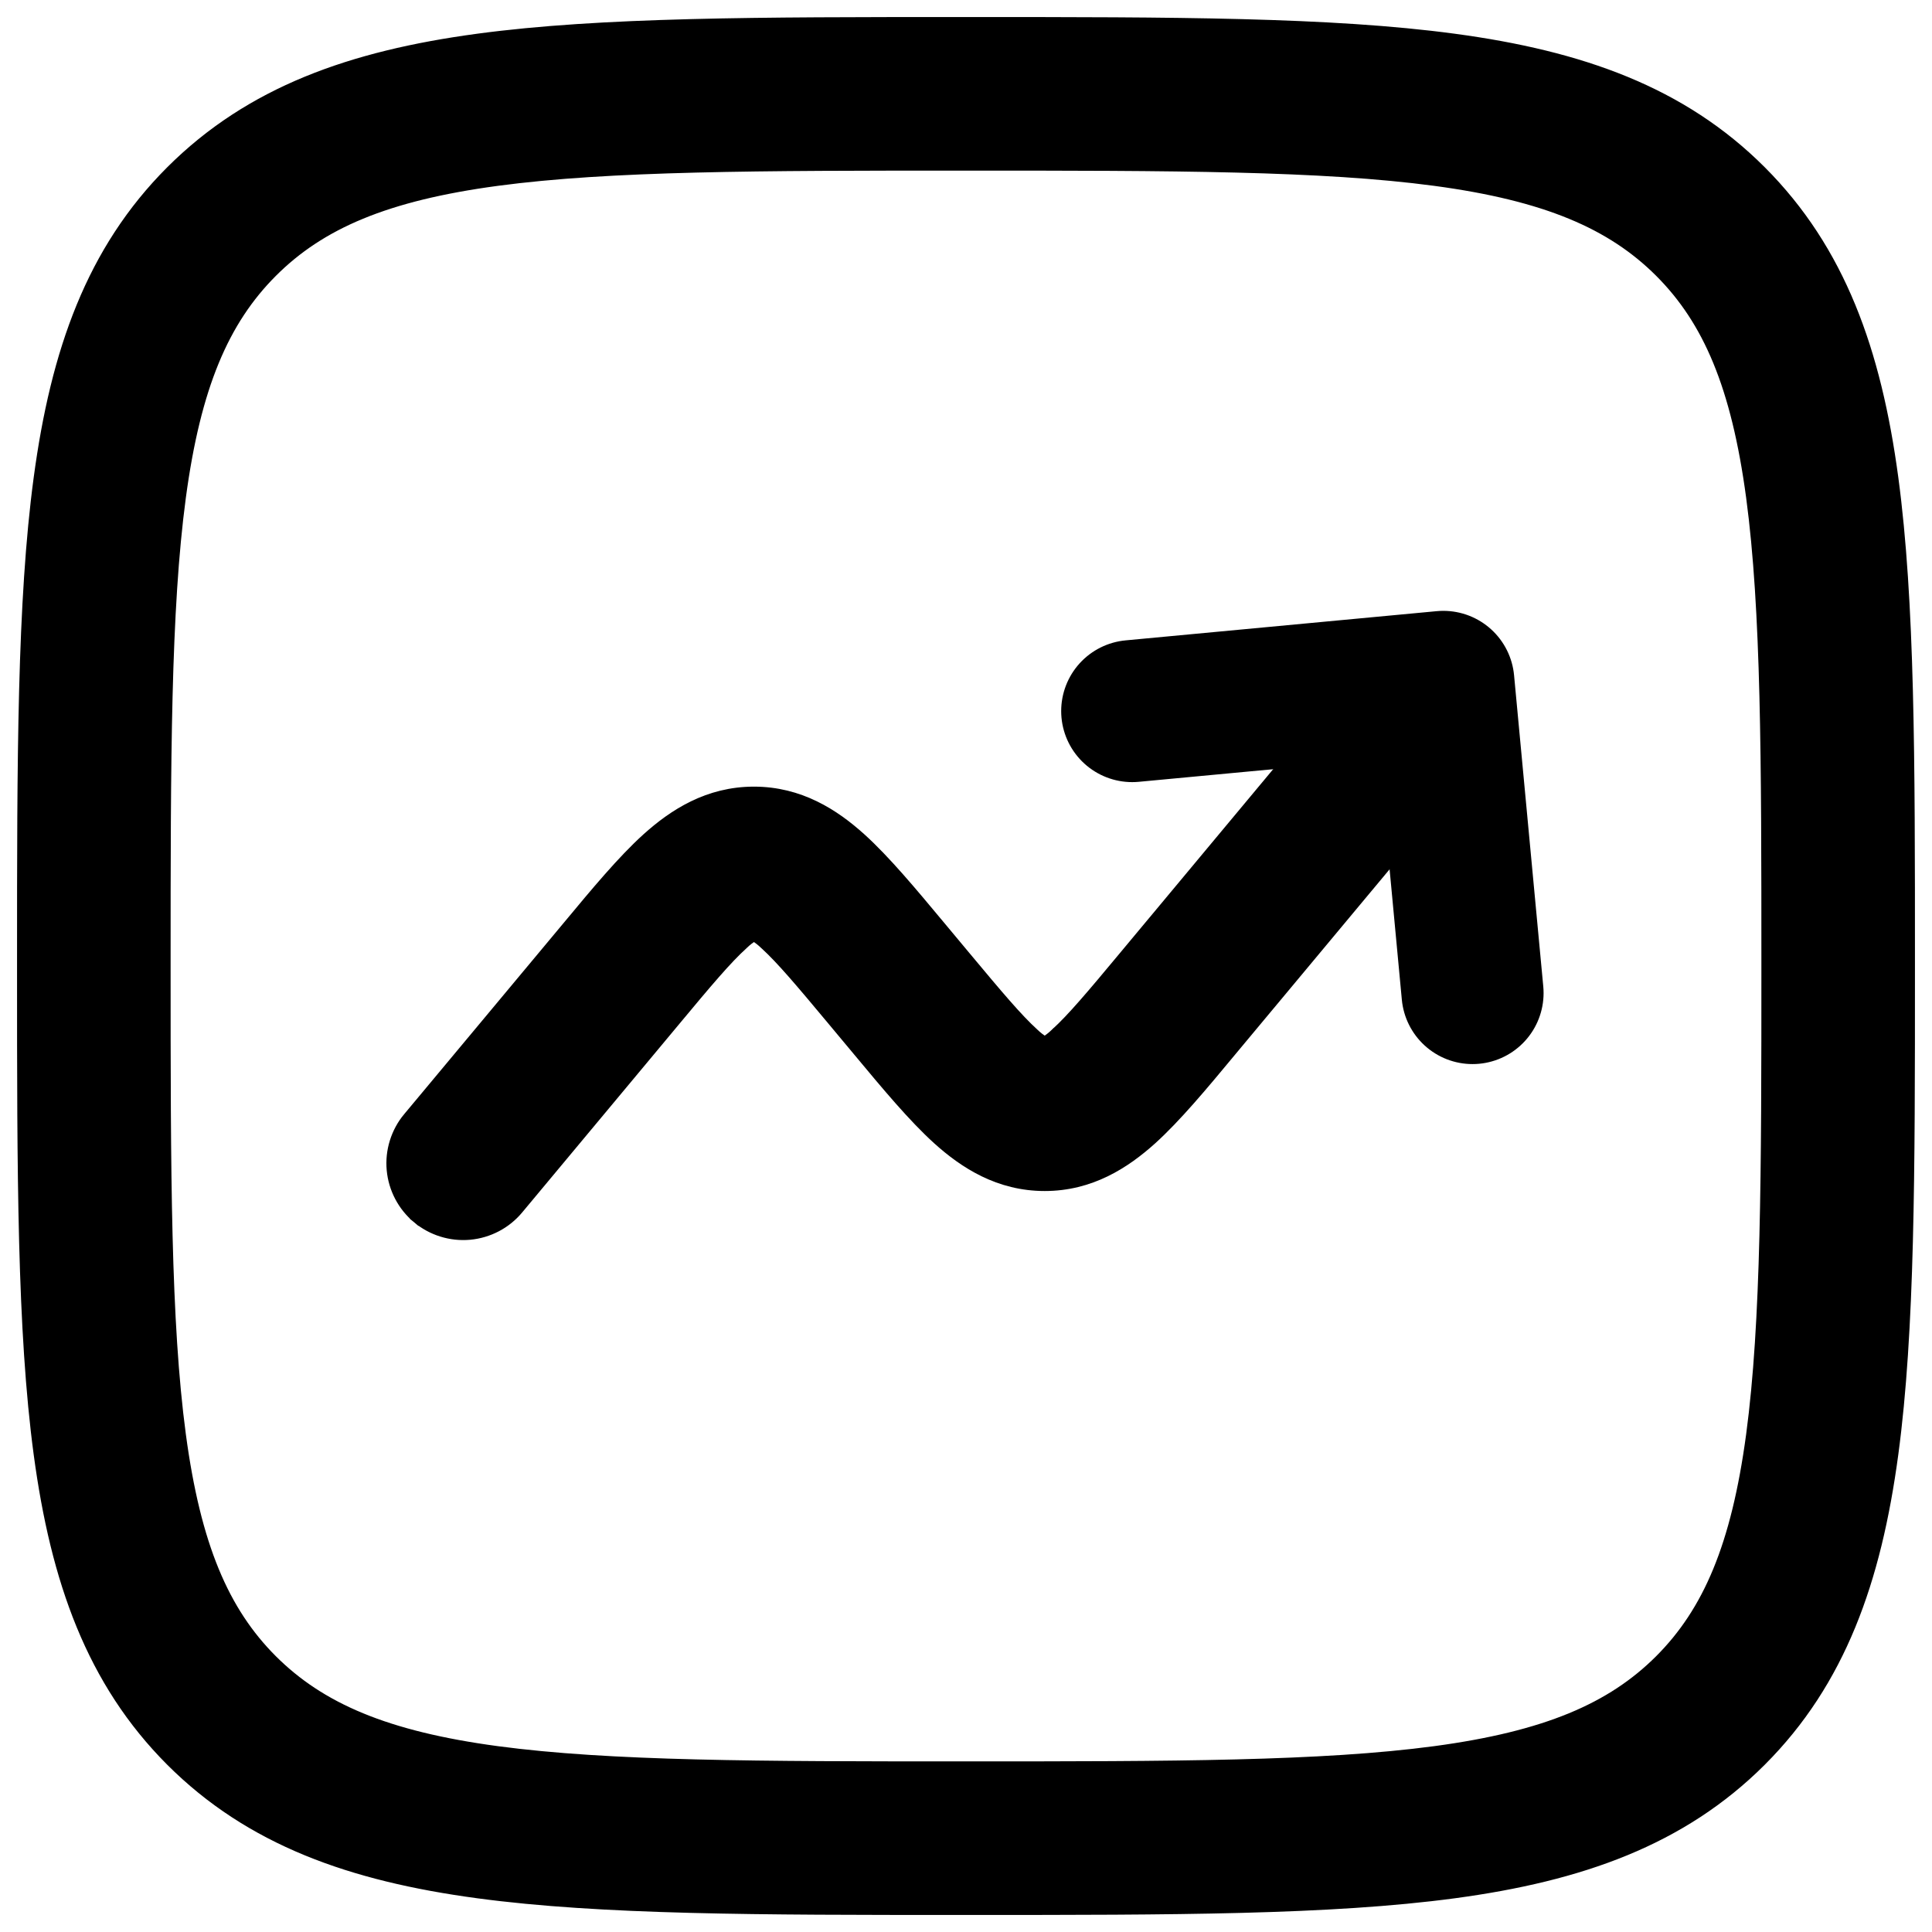 <svg width="68" height="68" viewBox="0 0 68 68" fill="none" xmlns="http://www.w3.org/2000/svg">
<path d="M6.028 6.028L6.028 6.028C3.237 8.819 1.984 12.368 1.385 16.826C0.8 21.17 0.8 26.734 0.8 33.81V33.825V34.175V34.19C0.8 41.266 0.8 46.83 1.385 51.178C1.984 55.632 3.24 59.181 6.028 61.972L6.028 61.972C8.819 64.763 12.368 66.016 16.826 66.615C21.17 67.2 26.734 67.2 33.81 67.2H33.825H34.175H34.19C41.266 67.2 46.83 67.2 51.178 66.615C55.632 66.016 59.181 64.76 61.972 61.972L61.972 61.972C64.763 59.181 66.016 55.632 66.615 51.174C67.2 46.83 67.2 41.266 67.2 34.19V34.175V33.825V33.81C67.2 26.734 67.2 21.17 66.615 16.823C66.016 12.368 64.76 8.819 61.972 6.028L61.972 6.028C59.181 3.237 55.632 1.984 51.174 1.385C46.83 0.8 41.266 0.8 34.19 0.8H34.175H33.825H33.81C26.734 0.8 21.17 0.8 16.823 1.385C12.368 1.984 8.819 3.24 6.028 6.028ZM9.568 9.568C11.274 7.861 13.589 6.868 17.493 6.343C21.467 5.811 26.695 5.805 34 5.805C41.306 5.805 46.533 5.811 50.507 6.343C54.411 6.868 56.729 7.864 58.435 9.568C60.139 11.274 61.132 13.589 61.657 17.493C62.189 21.467 62.195 26.695 62.195 34C62.195 41.306 62.189 46.533 61.657 50.507C61.132 54.411 60.136 56.729 58.432 58.435C56.726 60.139 54.411 61.132 50.507 61.657C46.533 62.189 41.306 62.195 34 62.195C26.695 62.195 21.467 62.189 17.493 61.657C13.589 61.132 11.271 60.136 9.565 58.432C7.861 56.726 6.868 54.411 6.343 50.507C5.811 46.533 5.805 41.306 5.805 34C5.805 26.695 5.811 21.467 6.343 17.493C6.868 13.589 7.864 11.274 9.568 9.568Z" fill="black" stroke="black" stroke-width="0.4"/>
<path d="M48.924 30.266L48.924 30.266L48.927 30.262C49.333 29.75 49.523 29.1 49.456 28.45C49.389 27.8 49.071 27.203 48.569 26.784C48.067 26.366 47.421 26.161 46.77 26.212C46.119 26.263 45.514 26.567 45.083 27.059L45.083 27.059L45.08 27.063L39.564 33.681L39.564 33.681C38.424 35.052 37.731 35.87 37.171 36.377L37.17 36.377L37.164 36.383C37.045 36.5 36.913 36.603 36.77 36.689C36.627 36.603 36.493 36.5 36.373 36.383L36.373 36.383L36.368 36.378C35.806 35.868 35.117 35.052 33.974 33.681L33.974 33.681L33.078 32.607C32.071 31.398 31.152 30.296 30.293 29.517L30.292 29.517C29.351 28.666 28.142 27.887 26.536 27.887C24.93 27.887 23.724 28.666 22.78 29.516L22.779 29.517C21.919 30.296 21.001 31.398 19.997 32.607L14.38 39.342L14.379 39.342C14.169 39.594 14.011 39.886 13.913 40.2C13.815 40.514 13.78 40.844 13.81 41.171C13.871 41.832 14.191 42.442 14.701 42.867L14.829 42.713L14.701 42.867C15.211 43.291 15.87 43.496 16.53 43.436C17.192 43.375 17.802 43.055 18.226 42.545C18.226 42.545 18.226 42.545 18.226 42.545L23.743 35.926L23.743 35.926C24.882 34.556 25.575 33.737 26.136 33.23L26.136 33.23L26.142 33.224C26.261 33.107 26.393 33.005 26.536 32.919C26.68 33.005 26.813 33.108 26.933 33.225L26.933 33.225L26.939 33.23C27.5 33.74 28.19 34.556 29.332 35.926L29.332 35.926L30.229 37.001C31.235 38.21 32.154 39.312 33.014 40.091L33.014 40.091C33.955 40.941 35.165 41.72 36.77 41.72C38.376 41.72 39.583 40.941 40.527 40.091L40.527 40.091C41.387 39.312 42.306 38.21 43.309 37.001C43.309 37.001 43.309 37.001 43.309 37.001L48.924 30.266Z" fill="black" stroke="black" stroke-width="0.4"/>
<path d="M39.85 25.028L50.801 24L51.829 34.952" stroke="black" stroke-width="5" stroke-linecap="round" stroke-linejoin="round"/>
</svg>
